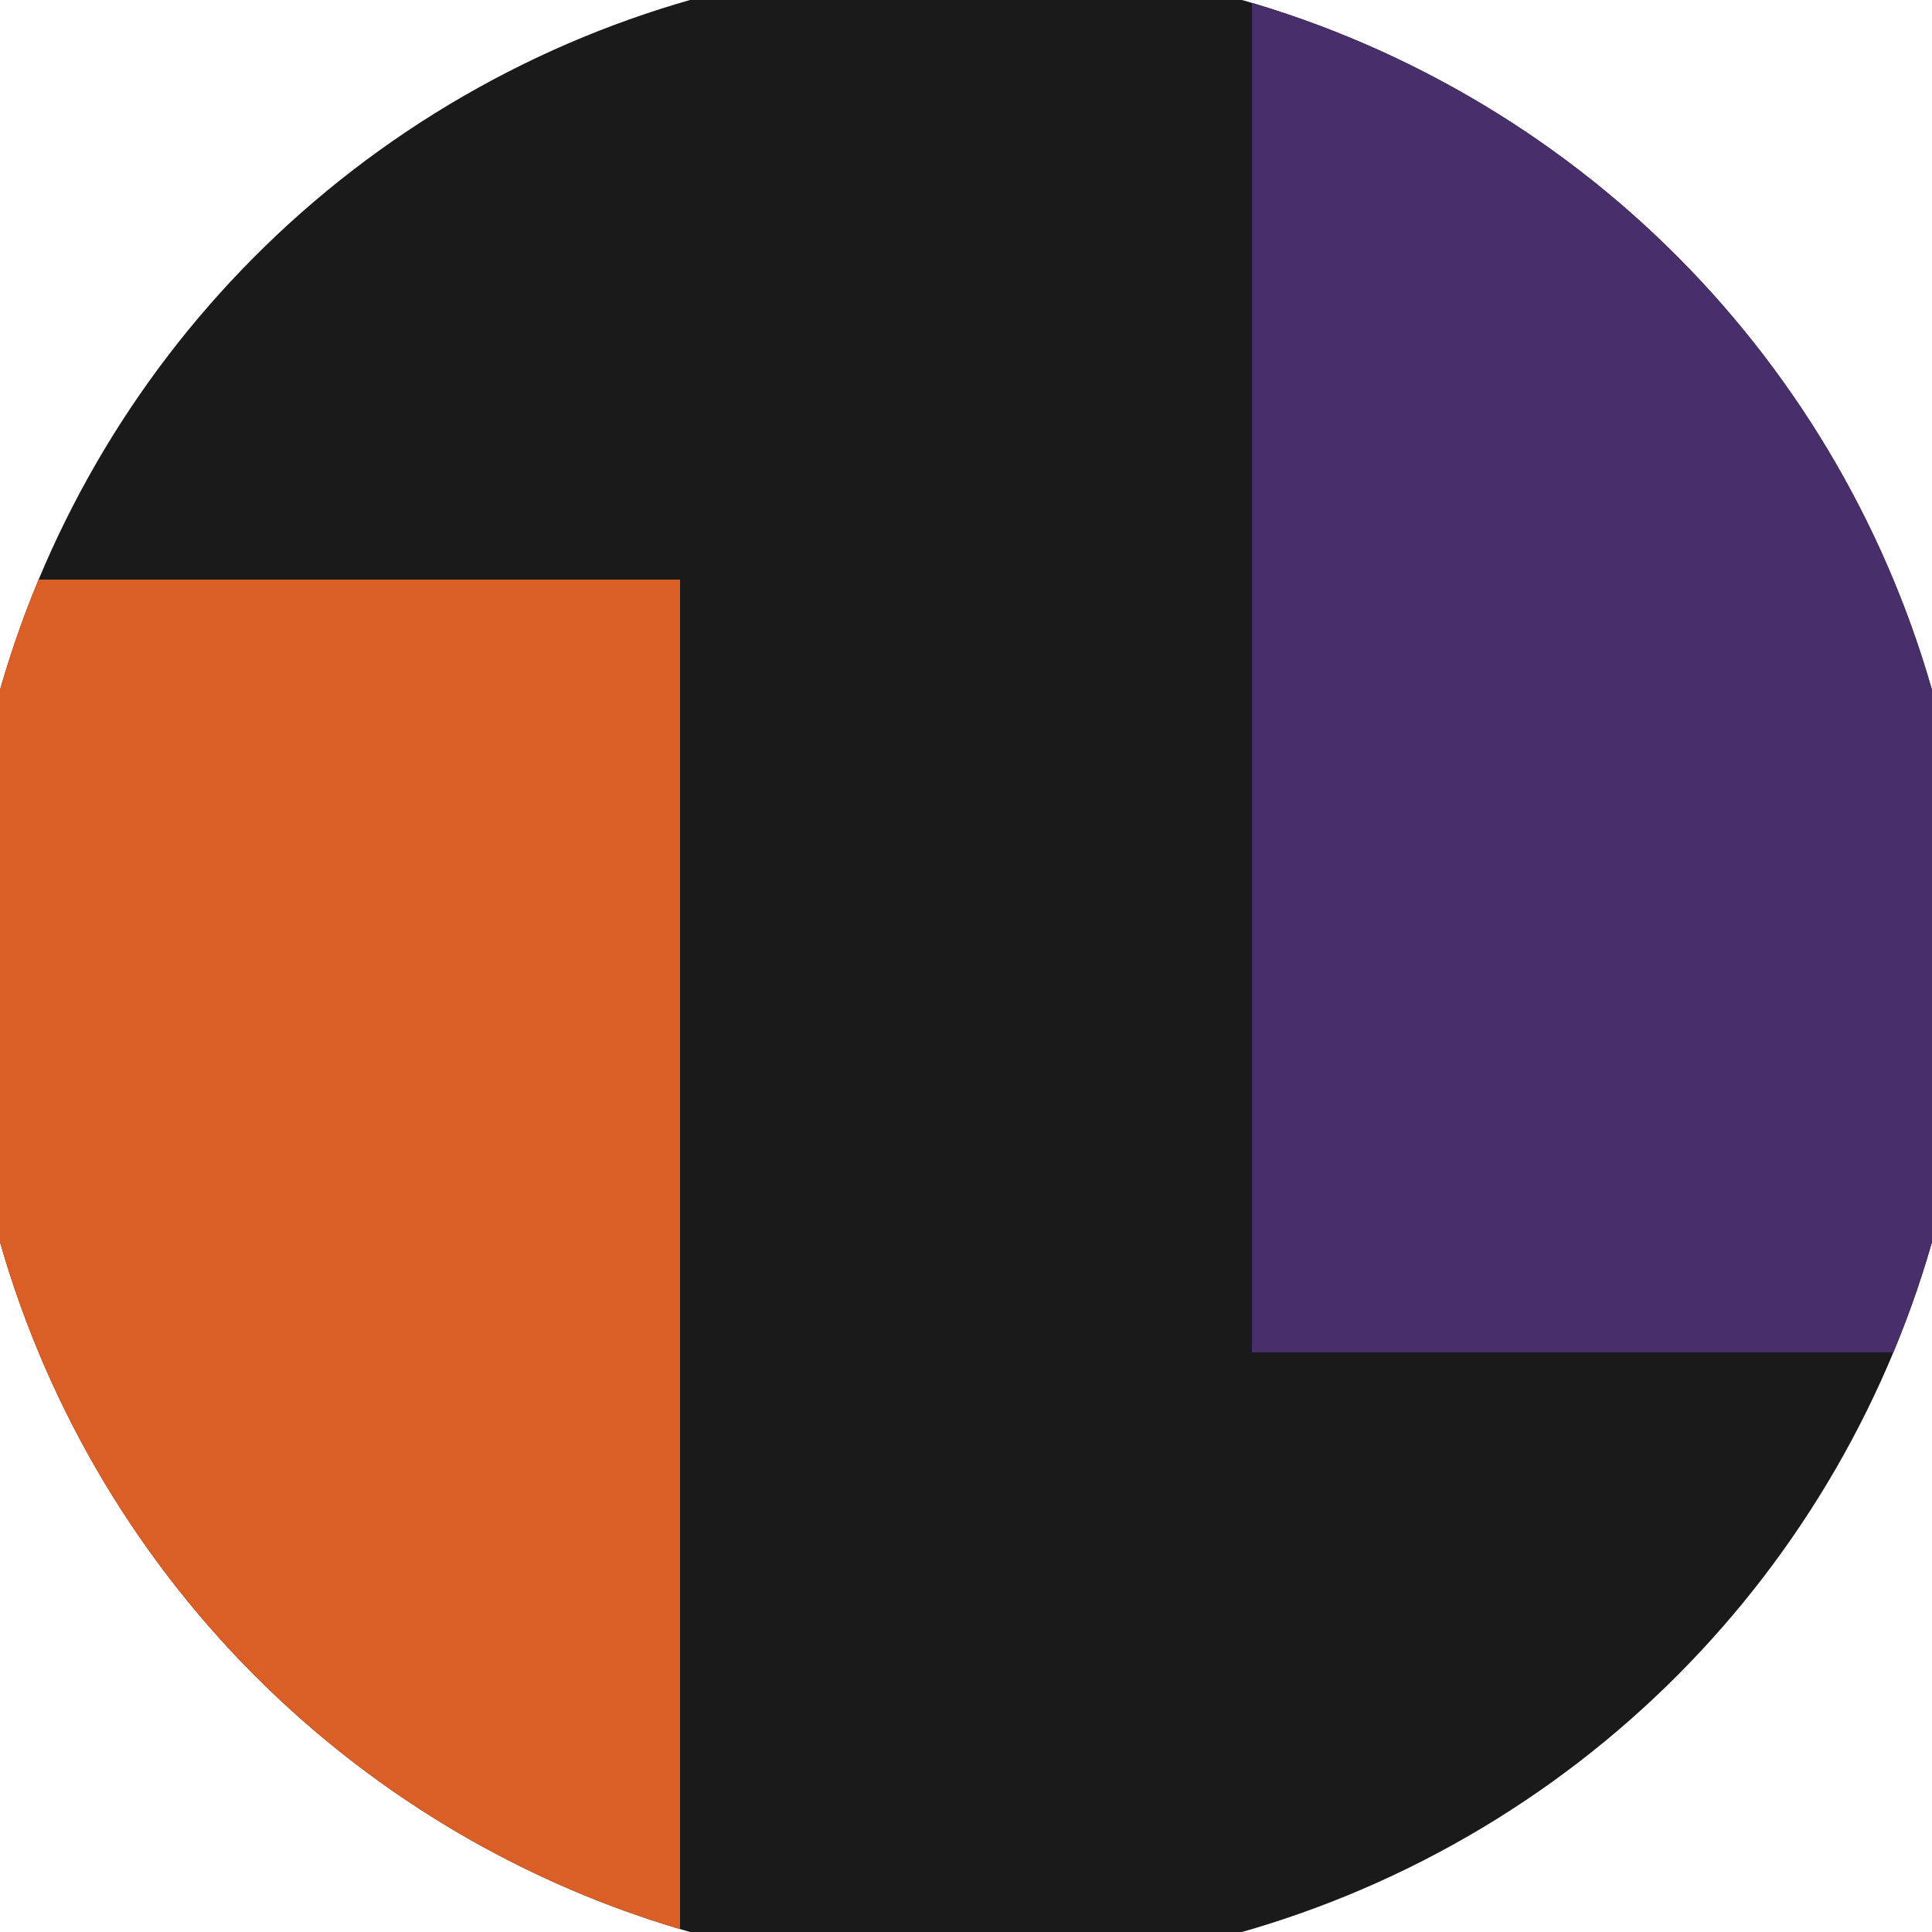 <svg xmlns="http://www.w3.org/2000/svg" width="128" height="128" viewBox="0 0 100 100" shape-rendering="geometricPrecision">
                            <defs>
                                <clipPath id="clip">
                                    <circle cx="50" cy="50" r="52" />
                                    <!--<rect x="0" y="0" width="100" height="100"/>-->
                                </clipPath>
                            </defs>
                            <g transform="rotate(0 50 50)">
                            <rect x="0" y="0" width="100" height="100" fill="#1a1a1a" clip-path="url(#clip)"/><path d="M 0 30 H 35.2 V 100 H 0 Z" fill="#d95f26" clip-path="url(#clip)"/><path d="M 64.8 0 V 70 H 100 V 0 Z" fill="#482e6b" clip-path="url(#clip)"/></g></svg>